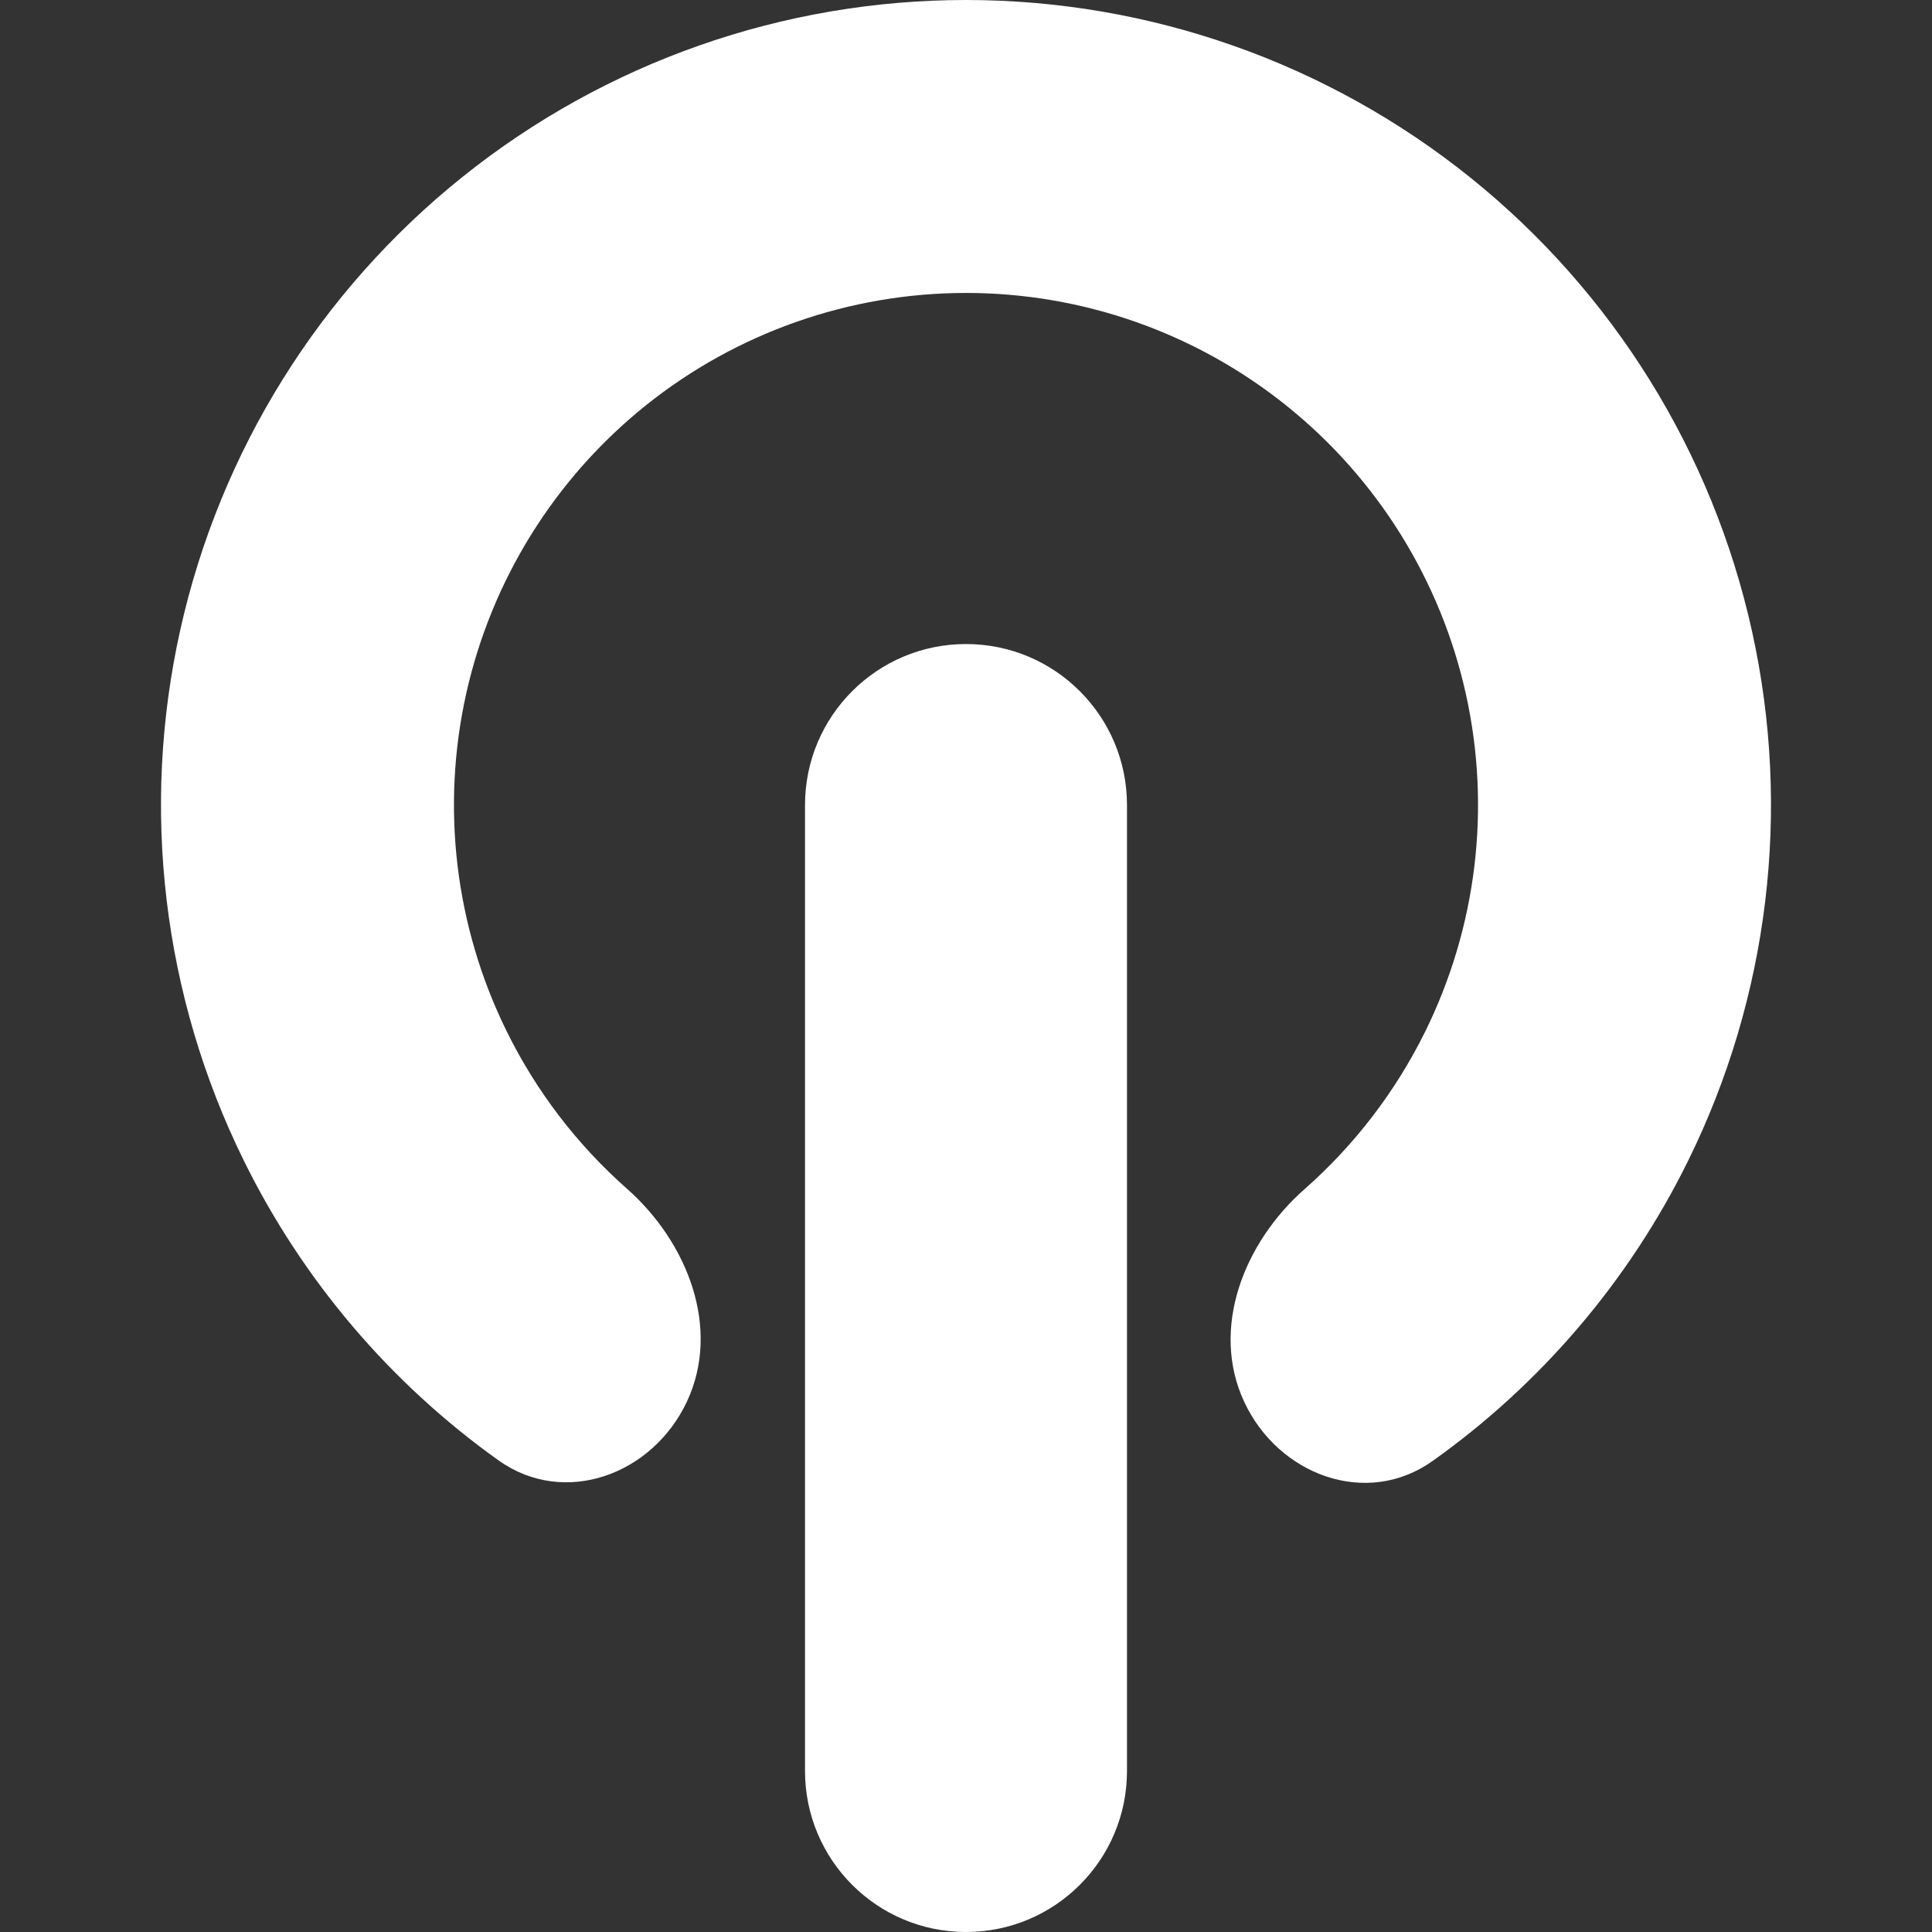 <svg width="40" height="40" viewBox="0 0 40 40" fill="none" xmlns="http://www.w3.org/2000/svg">
<rect x="0" y="0" width="40" height="40" fill="#333333" stroke="none"/>
<g clip-path="url(#clip0_280_40)">
<path d="M25.76 29.024C26.468 30.542 28.294 31.22 29.659 30.249C31.895 28.659 33.718 26.531 34.946 24.042C36.624 20.641 37.092 16.769 36.273 13.066C35.454 9.363 33.396 6.05 30.439 3.674C27.483 1.299 23.804 0.003 20.012 4.00916e-06C16.219 -0.003 12.539 1.288 9.579 3.66C6.619 6.031 4.556 9.341 3.732 13.043C2.907 16.745 3.37 20.618 5.044 24.021C6.269 26.512 8.088 28.642 10.322 30.236C11.686 31.208 13.513 30.533 14.223 29.016C14.932 27.499 14.236 25.72 12.98 24.611C11.951 23.702 11.101 22.595 10.487 21.345C9.422 19.18 9.128 16.717 9.652 14.362C10.177 12.007 11.489 9.902 13.371 8.393C15.254 6.885 17.595 6.064 20.007 6.065C22.42 6.067 24.759 6.891 26.64 8.403C28.521 9.914 29.83 12.021 30.351 14.376C30.872 16.732 30.574 19.195 29.507 21.358C28.89 22.607 28.039 23.713 27.008 24.621C25.752 25.728 25.053 27.506 25.76 29.024Z" fill="url(#paint0_linear_280_40)"/>
<path d="M23.333 16.667C23.333 14.826 21.841 13.334 20 13.334C18.159 13.334 16.667 14.826 16.667 16.667V36.667C16.667 38.508 18.159 40 20 40C21.841 40 23.333 38.508 23.333 36.667V16.667Z" fill="url(#paint1_linear_280_40)"/>
</g>
<defs>
<linearGradient id="paint0_linear_280_40" x1="31.167" y1="30.167" x2="8.667" y2="14.333" gradientUnits="userSpaceOnUse">
<stop stop-color="white"/>
<stop offset="1" stop-color="white"/>
</linearGradient>
<linearGradient id="paint1_linear_280_40" x1="29.333" y1="13.334" x2="5.833" y2="36" gradientUnits="userSpaceOnUse">
<stop stop-color="white"/>
</linearGradient>
<clipPath id="clip0_280_40">
<rect width="40" height="40" fill="white"/>
</clipPath>
</defs>
</svg>
